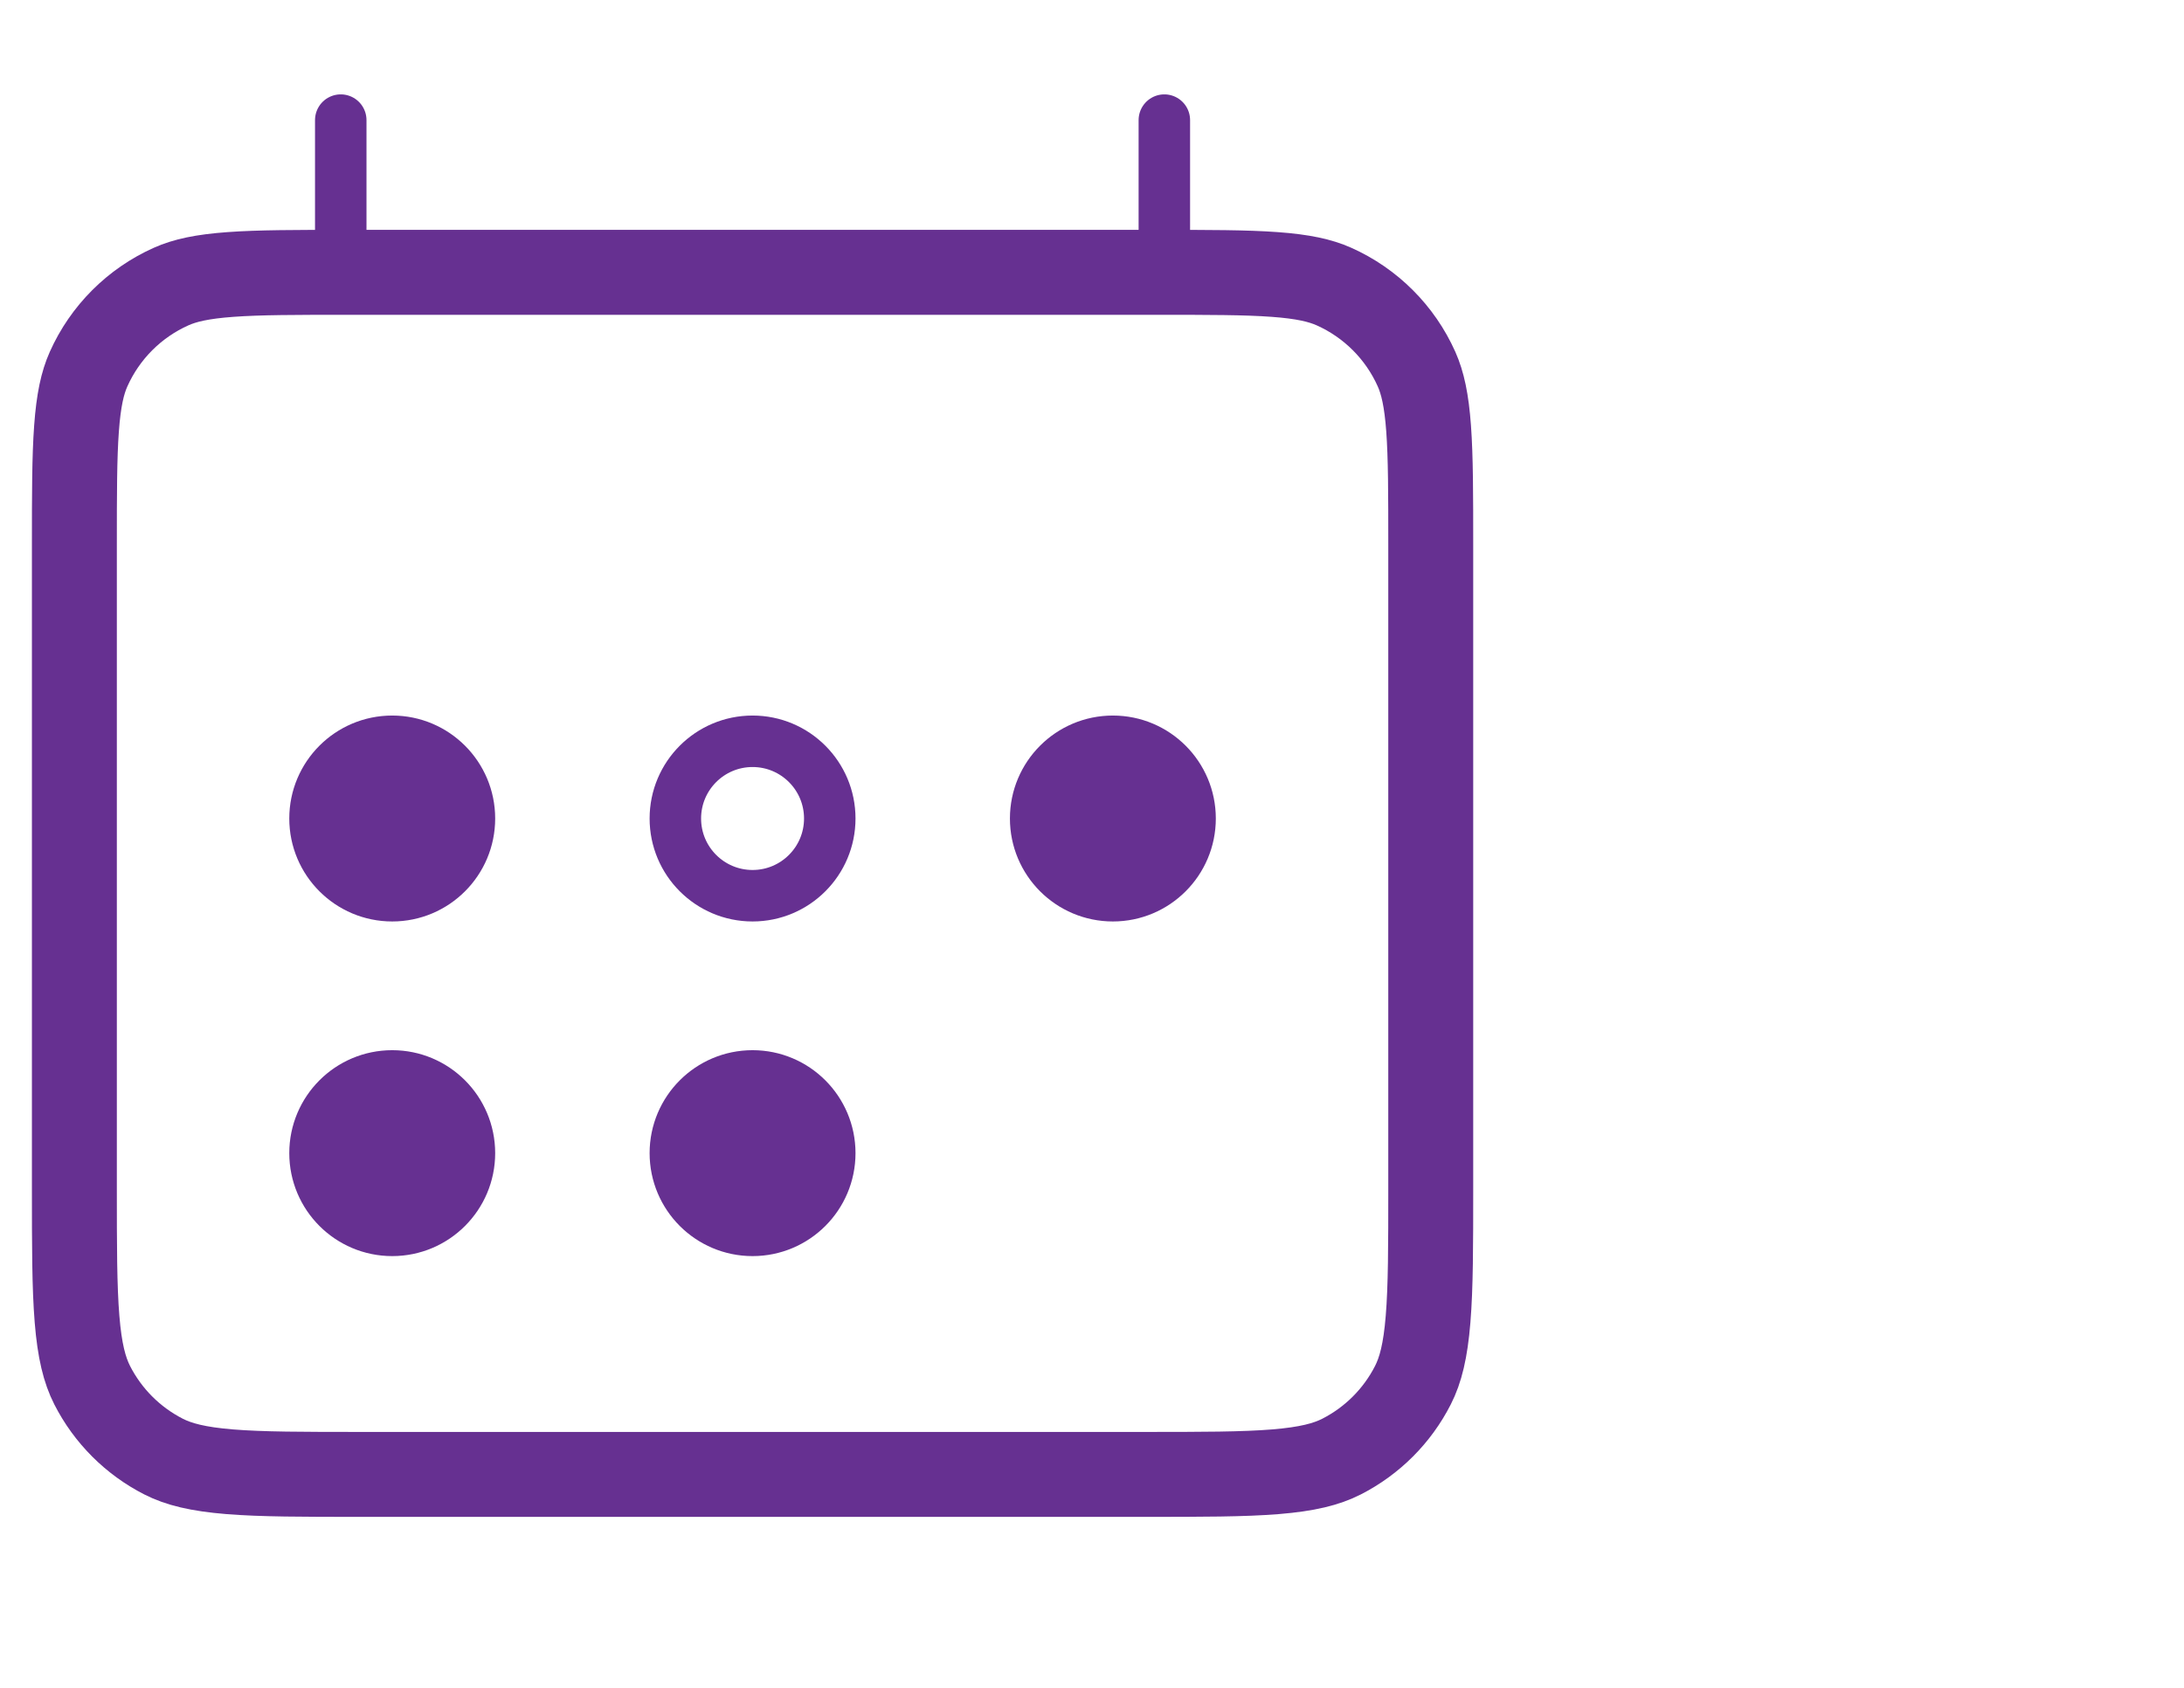 <svg width="88" height="68" viewBox="0 0 88 68" fill="none" xmlns="http://www.w3.org/2000/svg">
<path d="M14.017 10.972H46.627C48.72 10.972 50.199 10.973 51.358 11.058C52.5 11.141 53.197 11.299 53.748 11.544C55.229 12.205 56.415 13.39 57.077 14.872C57.322 15.422 57.48 16.12 57.563 17.263C57.648 18.422 57.649 19.899 57.649 21.992V47.839C57.649 50.19 57.648 51.851 57.541 53.148C57.437 54.426 57.24 55.2 56.931 55.806C56.3 57.045 55.292 58.052 54.053 58.684C53.447 58.992 52.673 59.19 51.395 59.294C50.097 59.4 48.437 59.401 46.085 59.401H14.56C12.209 59.401 10.548 59.4 9.25 59.294C7.973 59.19 7.198 58.992 6.592 58.684C5.353 58.052 4.346 57.045 3.714 55.806C3.406 55.2 3.208 54.426 3.104 53.148C2.998 51.851 2.997 50.19 2.997 47.839V21.992C2.997 19.899 2.998 18.422 3.083 17.263C3.166 16.12 3.323 15.422 3.569 14.872C4.23 13.391 5.416 12.205 6.897 11.544C7.447 11.298 8.145 11.141 9.288 11.058C10.447 10.973 11.924 10.972 14.017 10.972Z" stroke="#663091" stroke-width="3.422"/>
<path d="M13.73 4.839V9.26" stroke="#663091" stroke-width="2.074" stroke-linecap="round"/>
<path d="M46.915 4.839V9.26" stroke="#663091" stroke-width="2.074" stroke-linecap="round"/>
<circle cx="15.804" cy="46.458" r="3.111" fill="#663091" stroke="#663091" stroke-width="2.074"/>
<circle cx="15.804" cy="32.976" r="3.111" fill="#663091" stroke="#663091" stroke-width="2.074"/>
<circle cx="30.323" cy="46.458" r="3.111" fill="#663091" stroke="#663091" stroke-width="2.074"/>
<circle cx="30.323" cy="32.976" r="3.111" stroke="#663091" stroke-width="2.074"/>
<circle cx="44.841" cy="32.976" r="3.111" fill="#663091" stroke="#663091" stroke-width="2.074"/>
</svg>
